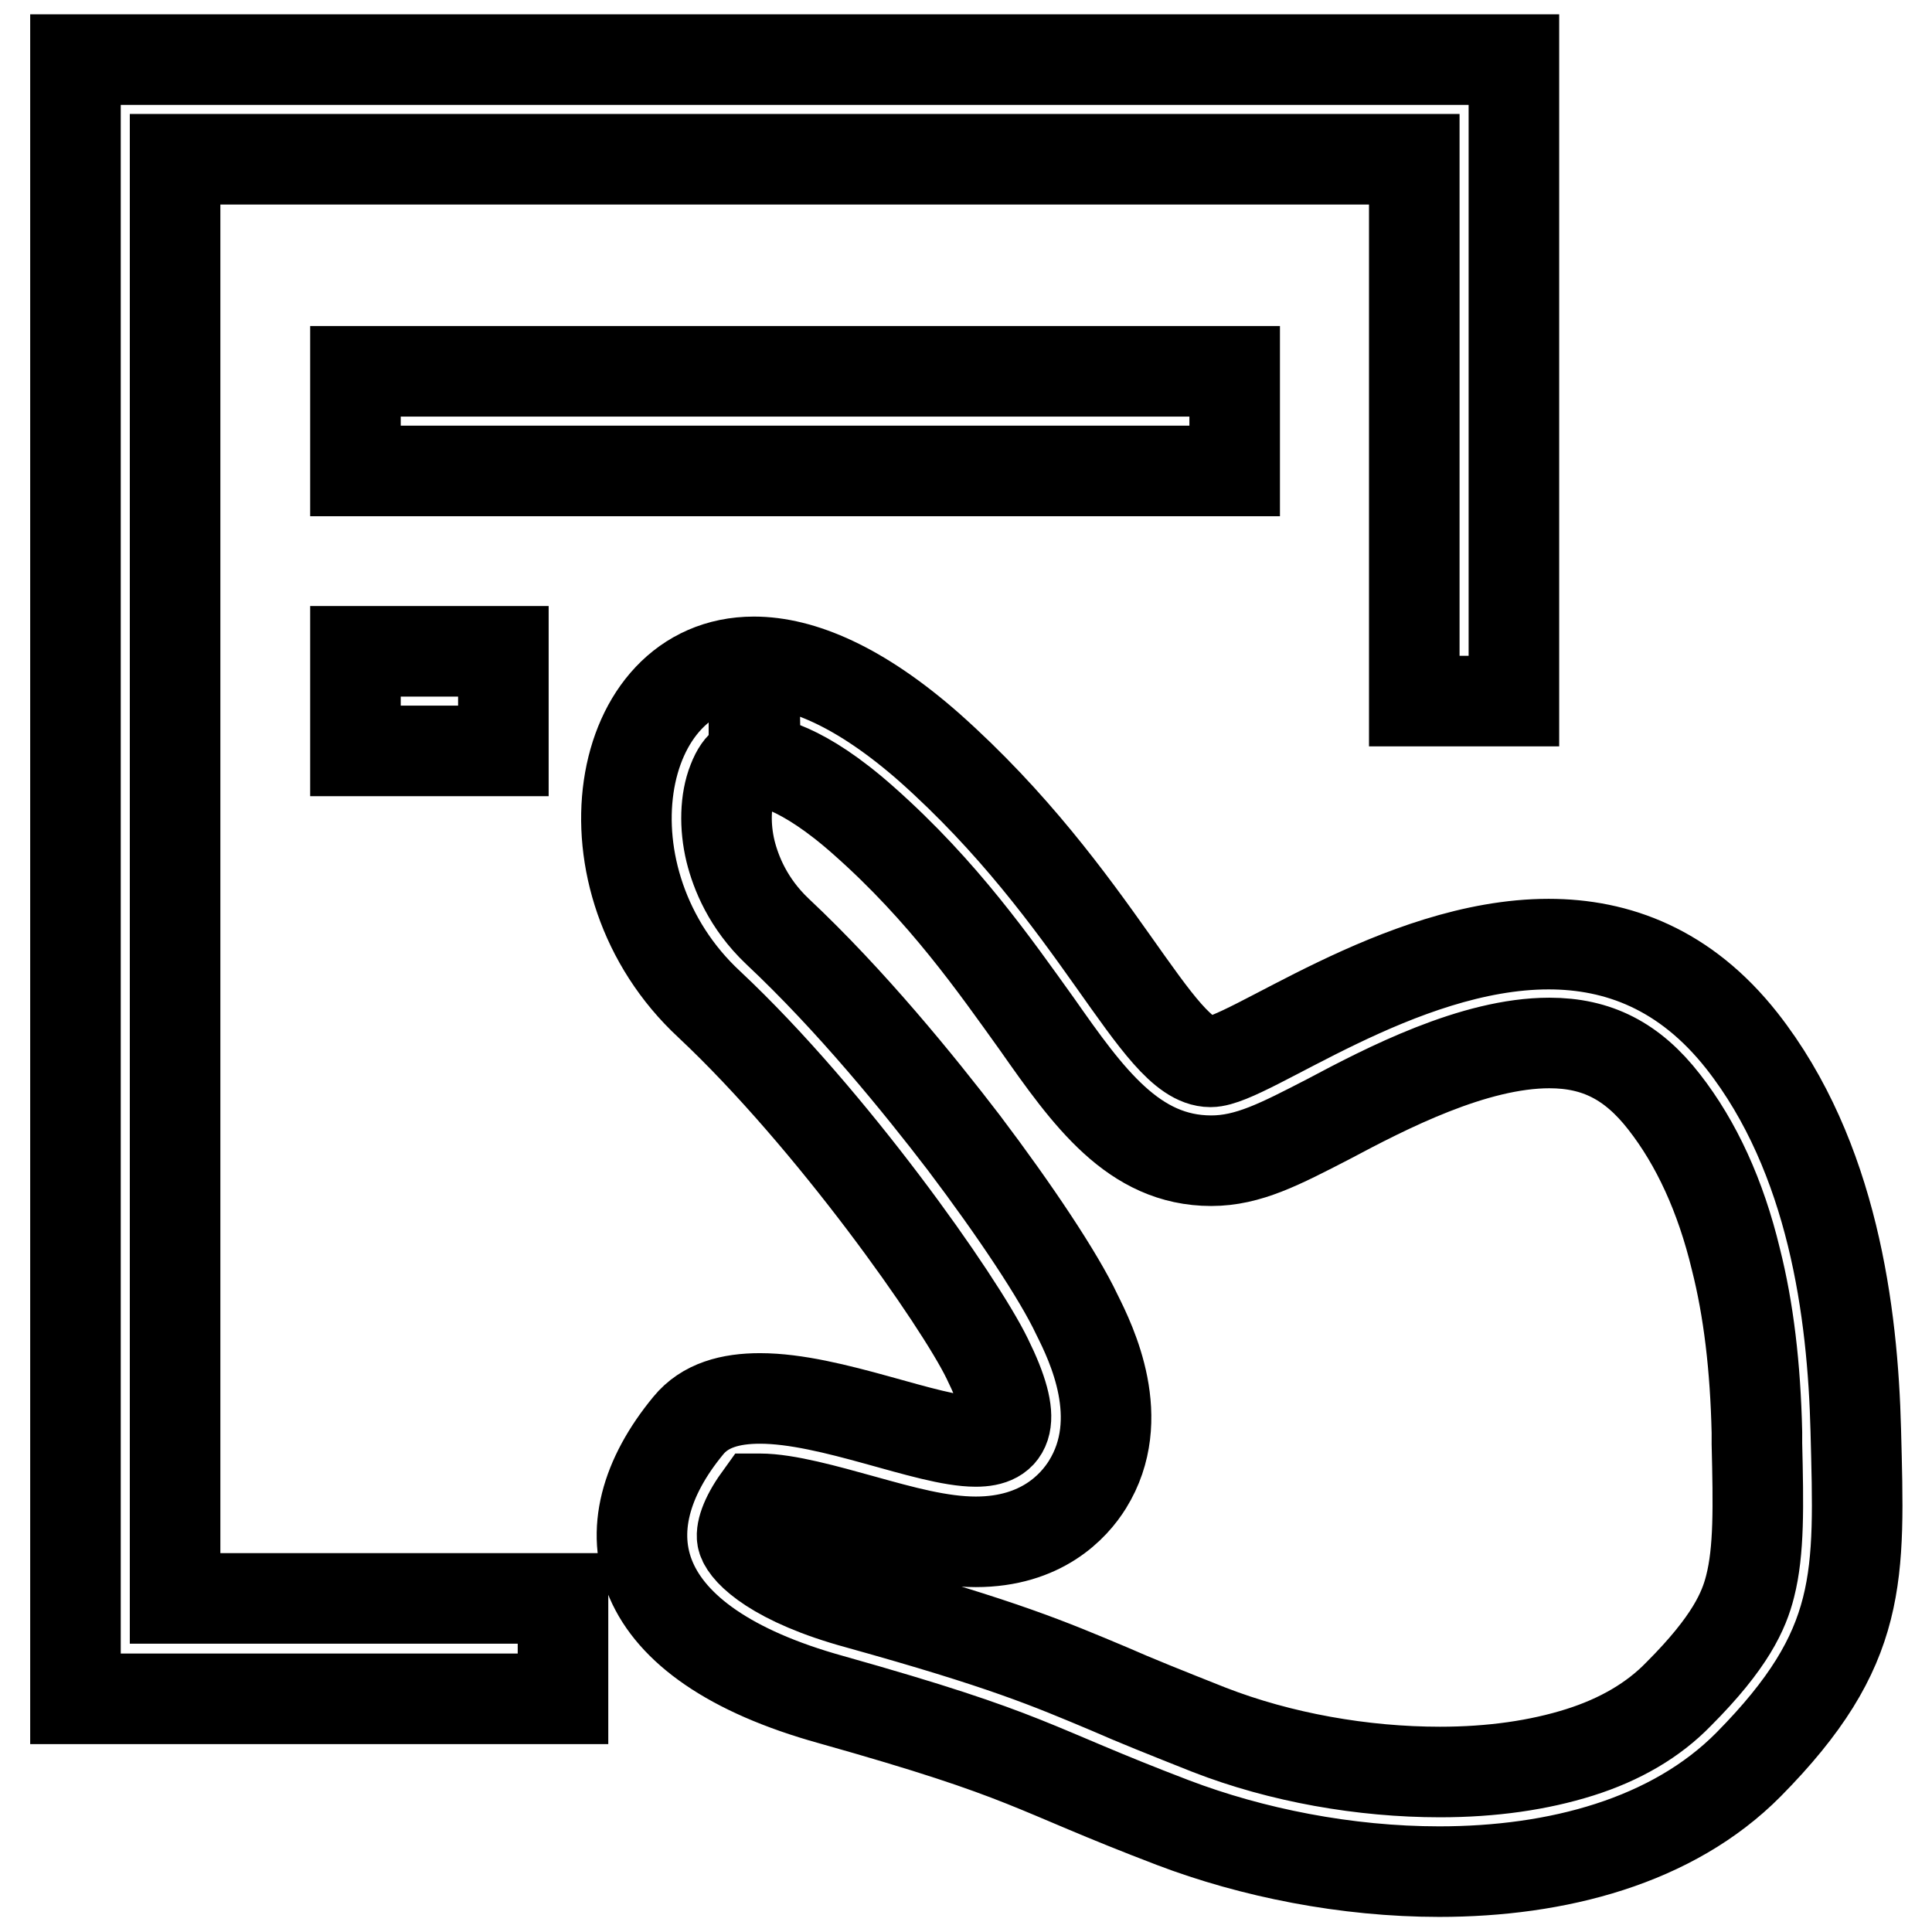 <?xml version="1.0" encoding="utf-8"?>
<!-- Svg Vector Icons : http://www.onlinewebfonts.com/icon -->
<!DOCTYPE svg PUBLIC "-//W3C//DTD SVG 1.1//EN" "http://www.w3.org/Graphics/SVG/1.1/DTD/svg11.dtd">
<svg version="1.1" xmlns="http://www.w3.org/2000/svg" xmlns:xlink="http://www.w3.org/1999/xlink" x="0px" y="0px" viewBox="0 0 256 256" enable-background="new 0 0 256 256" xml:space="preserve">
<g> <path stroke-width="12" fill-opacity="0" stroke="#000000"  d="M163.6,62.4H47.1V49.2h116.5V62.4z M66.7,86.3H47.1v13.2h19.6V86.3z M99.9,87.7v13.2c-0.7,0-1.8,0-2.8,2.6 c-1,2.5-1.1,6-0.3,9.3c0.7,2.8,2.3,6.9,6.2,10.6c9.8,9.2,18.8,20.3,24.7,28c6.8,9,12.6,17.7,15,22.8c1.9,3.8,6.8,13.8,1.4,22.5 c-1.8,2.9-6.1,7.6-14.8,7.6c-4.7,0-9.7-1.4-15.1-2.9c-4.7-1.3-10-2.8-13.5-2.8h-0.2c-1.8,2.5-2.4,4.5-2.1,5.4 c0.5,1.6,4.3,5.5,15.3,8.5c19.4,5.4,25.2,7.9,33.3,11.3c3.4,1.5,7.4,3.1,13.2,5.4c9.5,3.7,20.4,5.6,30.6,5.6 c6.9,0,13.1-0.9,18.5-2.6c5.4-1.7,9.8-4.3,13.1-7.7c6.9-6.9,8.7-11.1,9.5-14.3c1.2-4.7,1.1-10.6,0.9-18.9l0-1.5 c-0.2-8.7-1.1-16.3-2.8-23c-2-8.3-5.2-15.3-9.5-20.8c-4.2-5.4-8.9-7.8-15.2-7.8c-10,0-21.6,6-29.3,10.1c-6.4,3.3-10.6,5.5-15.5,5.5 c-10.3,0-16.3-8.4-23.1-18.1c-5.6-7.8-12.4-17.6-22.9-26.9c-8.3-7.4-13.1-8-14.4-8L99.9,87.7 M99.9,87.7c6.3,0,14.1,3.3,23.2,11.3 c22.4,19.9,30.1,41.7,37.3,41.7c4.9,0,25-15.6,44.8-15.6c9.1,0,18.1,3.3,25.6,12.8c12.1,15.4,14.7,36.1,15.1,51.6 c0.5,19.5,1.1,28.8-14.2,44.3c-10.1,10.2-25.4,14.2-41,14.2c-12.3,0-24.8-2.5-35.3-6.5c-19.4-7.4-18.3-8.7-45.3-16.3 c-27-7.5-30.2-22.6-18.9-36.3c2.2-2.7,5.6-3.6,9.5-3.6c9.5,0,22.2,5.7,28.6,5.7c4.2,0,5.7-2.5,1.5-11c-3.7-7.6-20.6-31.7-36.8-46.9 C76.3,116.7,81.2,87.7,99.9,87.7L99.9,87.7z M74.6,211.8H23.2V21.1h164.2v71.8h13.2v-85H10v217.2h64.6V211.8z"/></g>
</svg>